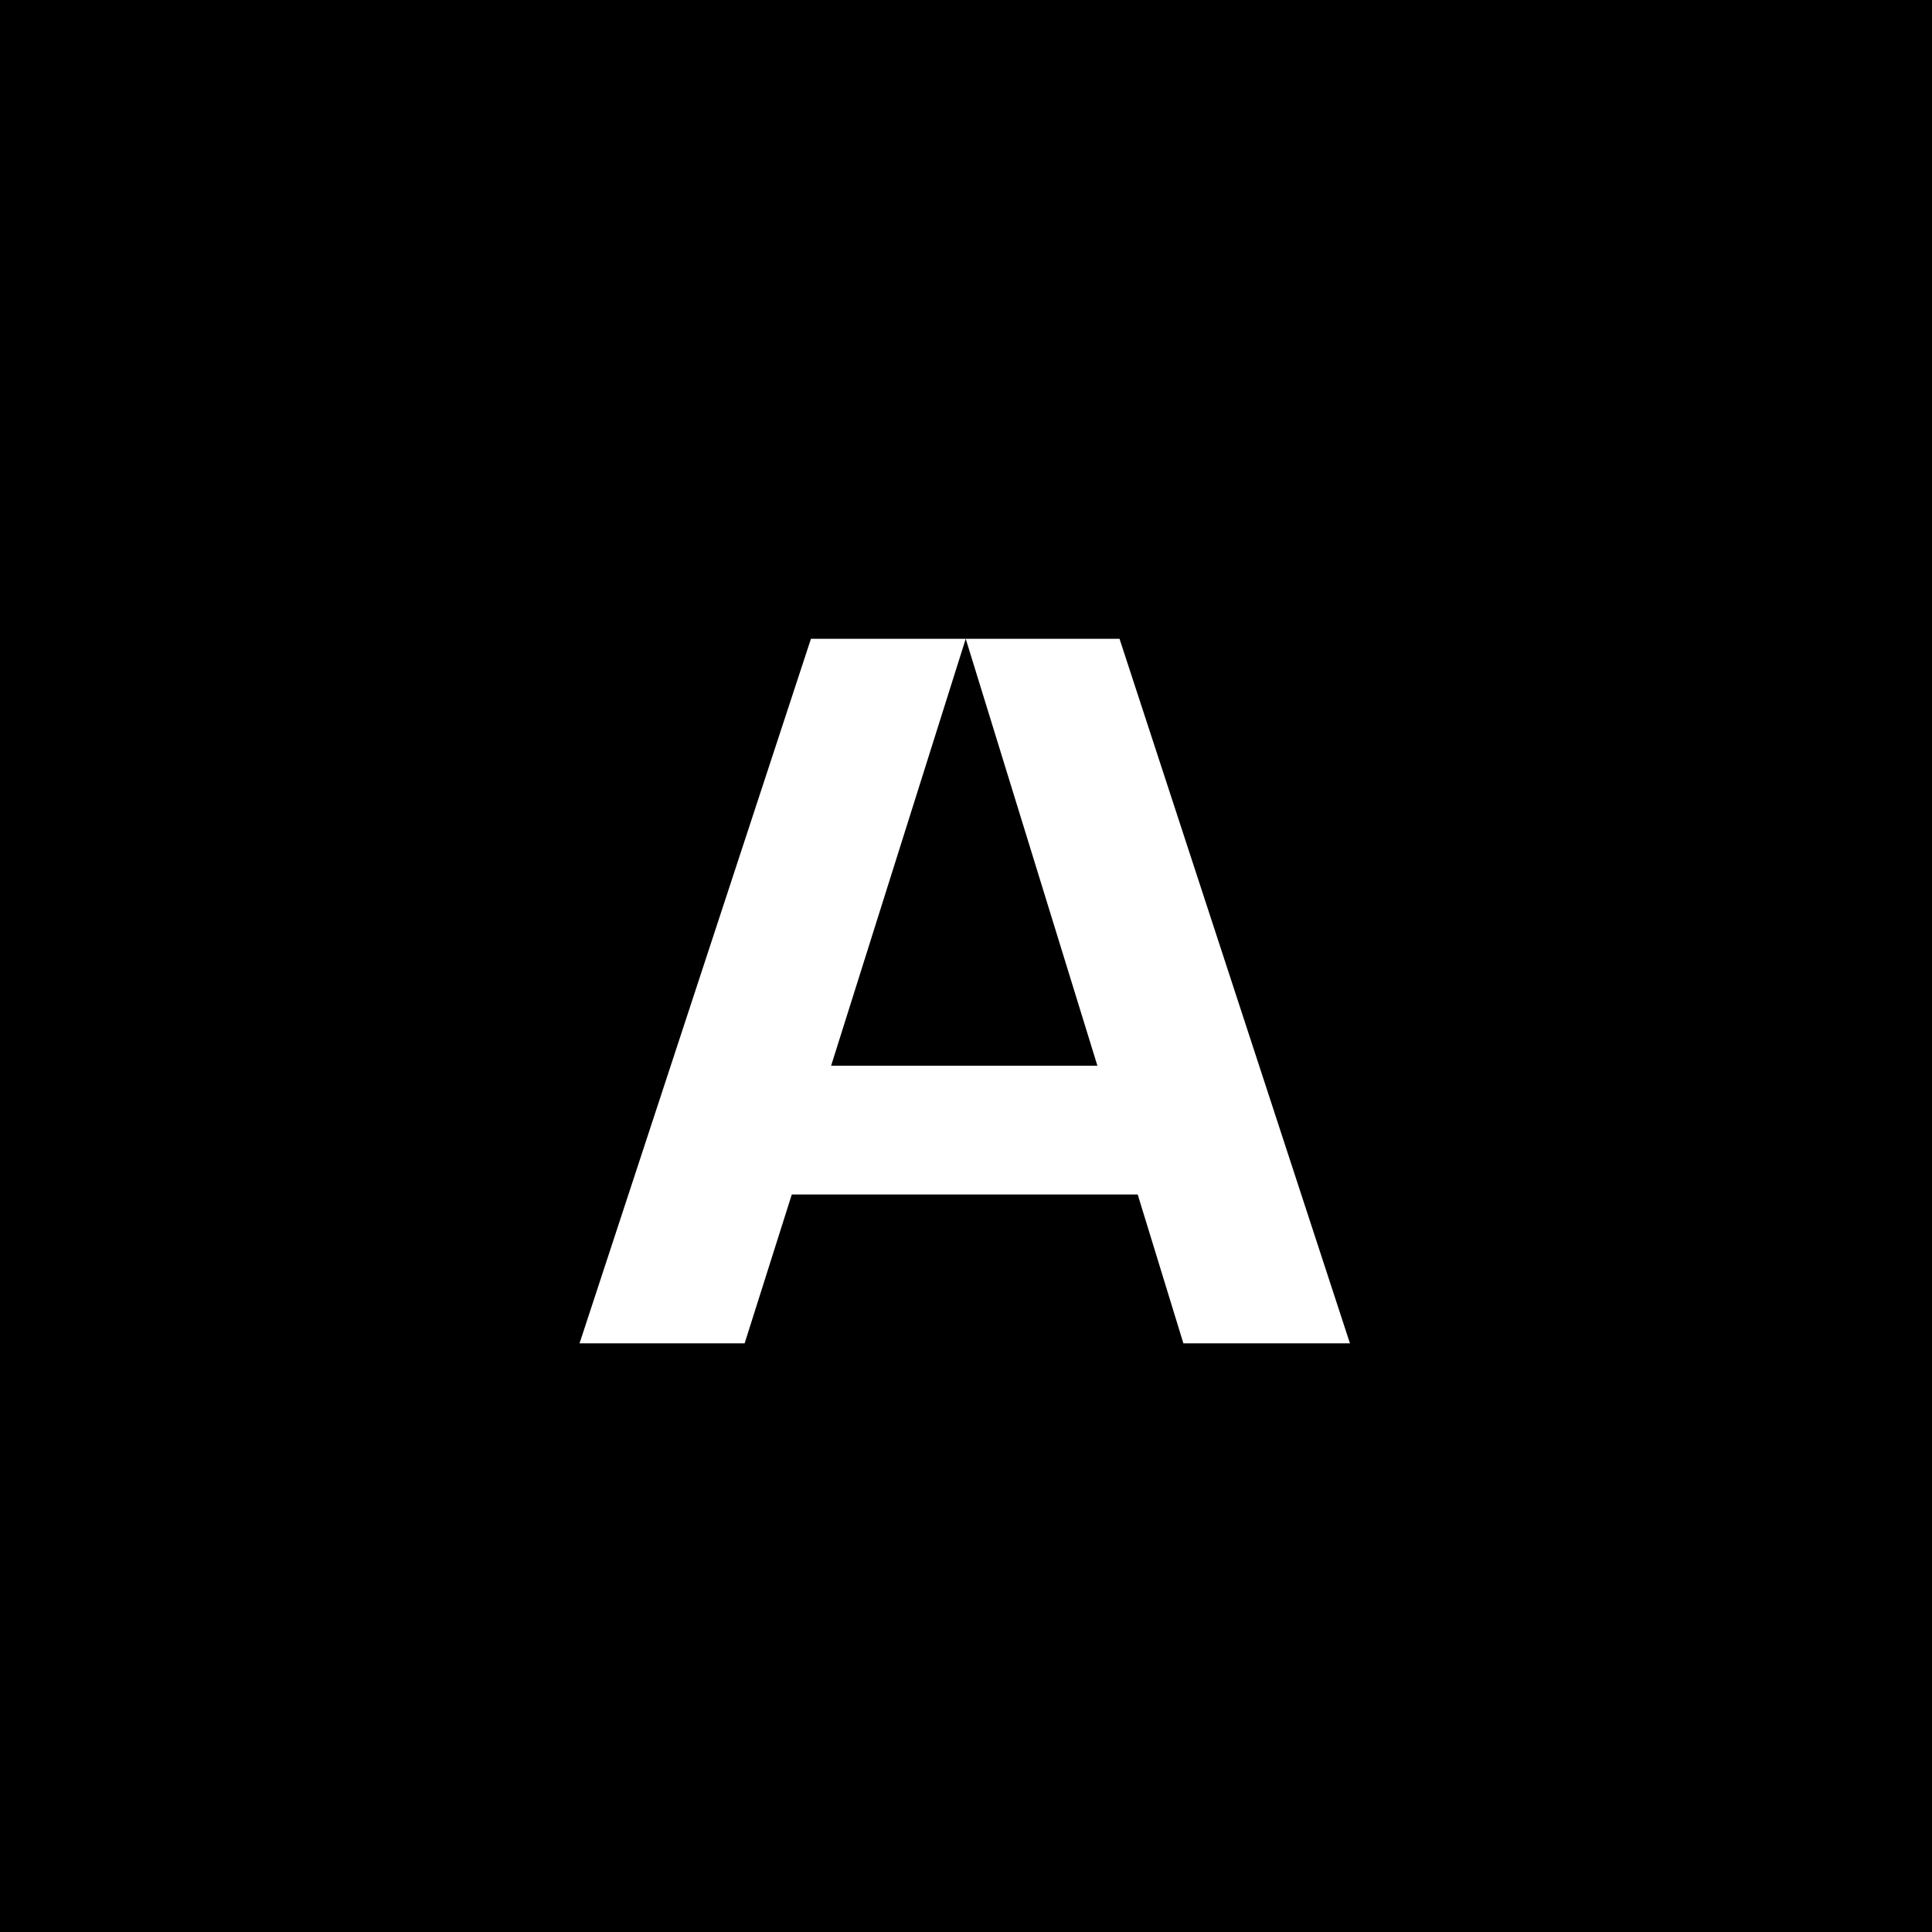 <svg width="768" height="768" viewBox="0 0 768 768" fill="none" xmlns="http://www.w3.org/2000/svg">
<rect width="768" height="768" fill="black"/>
<path d="M383.891 253.922H445.023L536.625 534H470.414L452.25 474.82H314.75L296 534H230.375L322.367 253.922H383.891L330.375 423.648H436.234L383.891 253.922Z" fill="white"/>
</svg>
